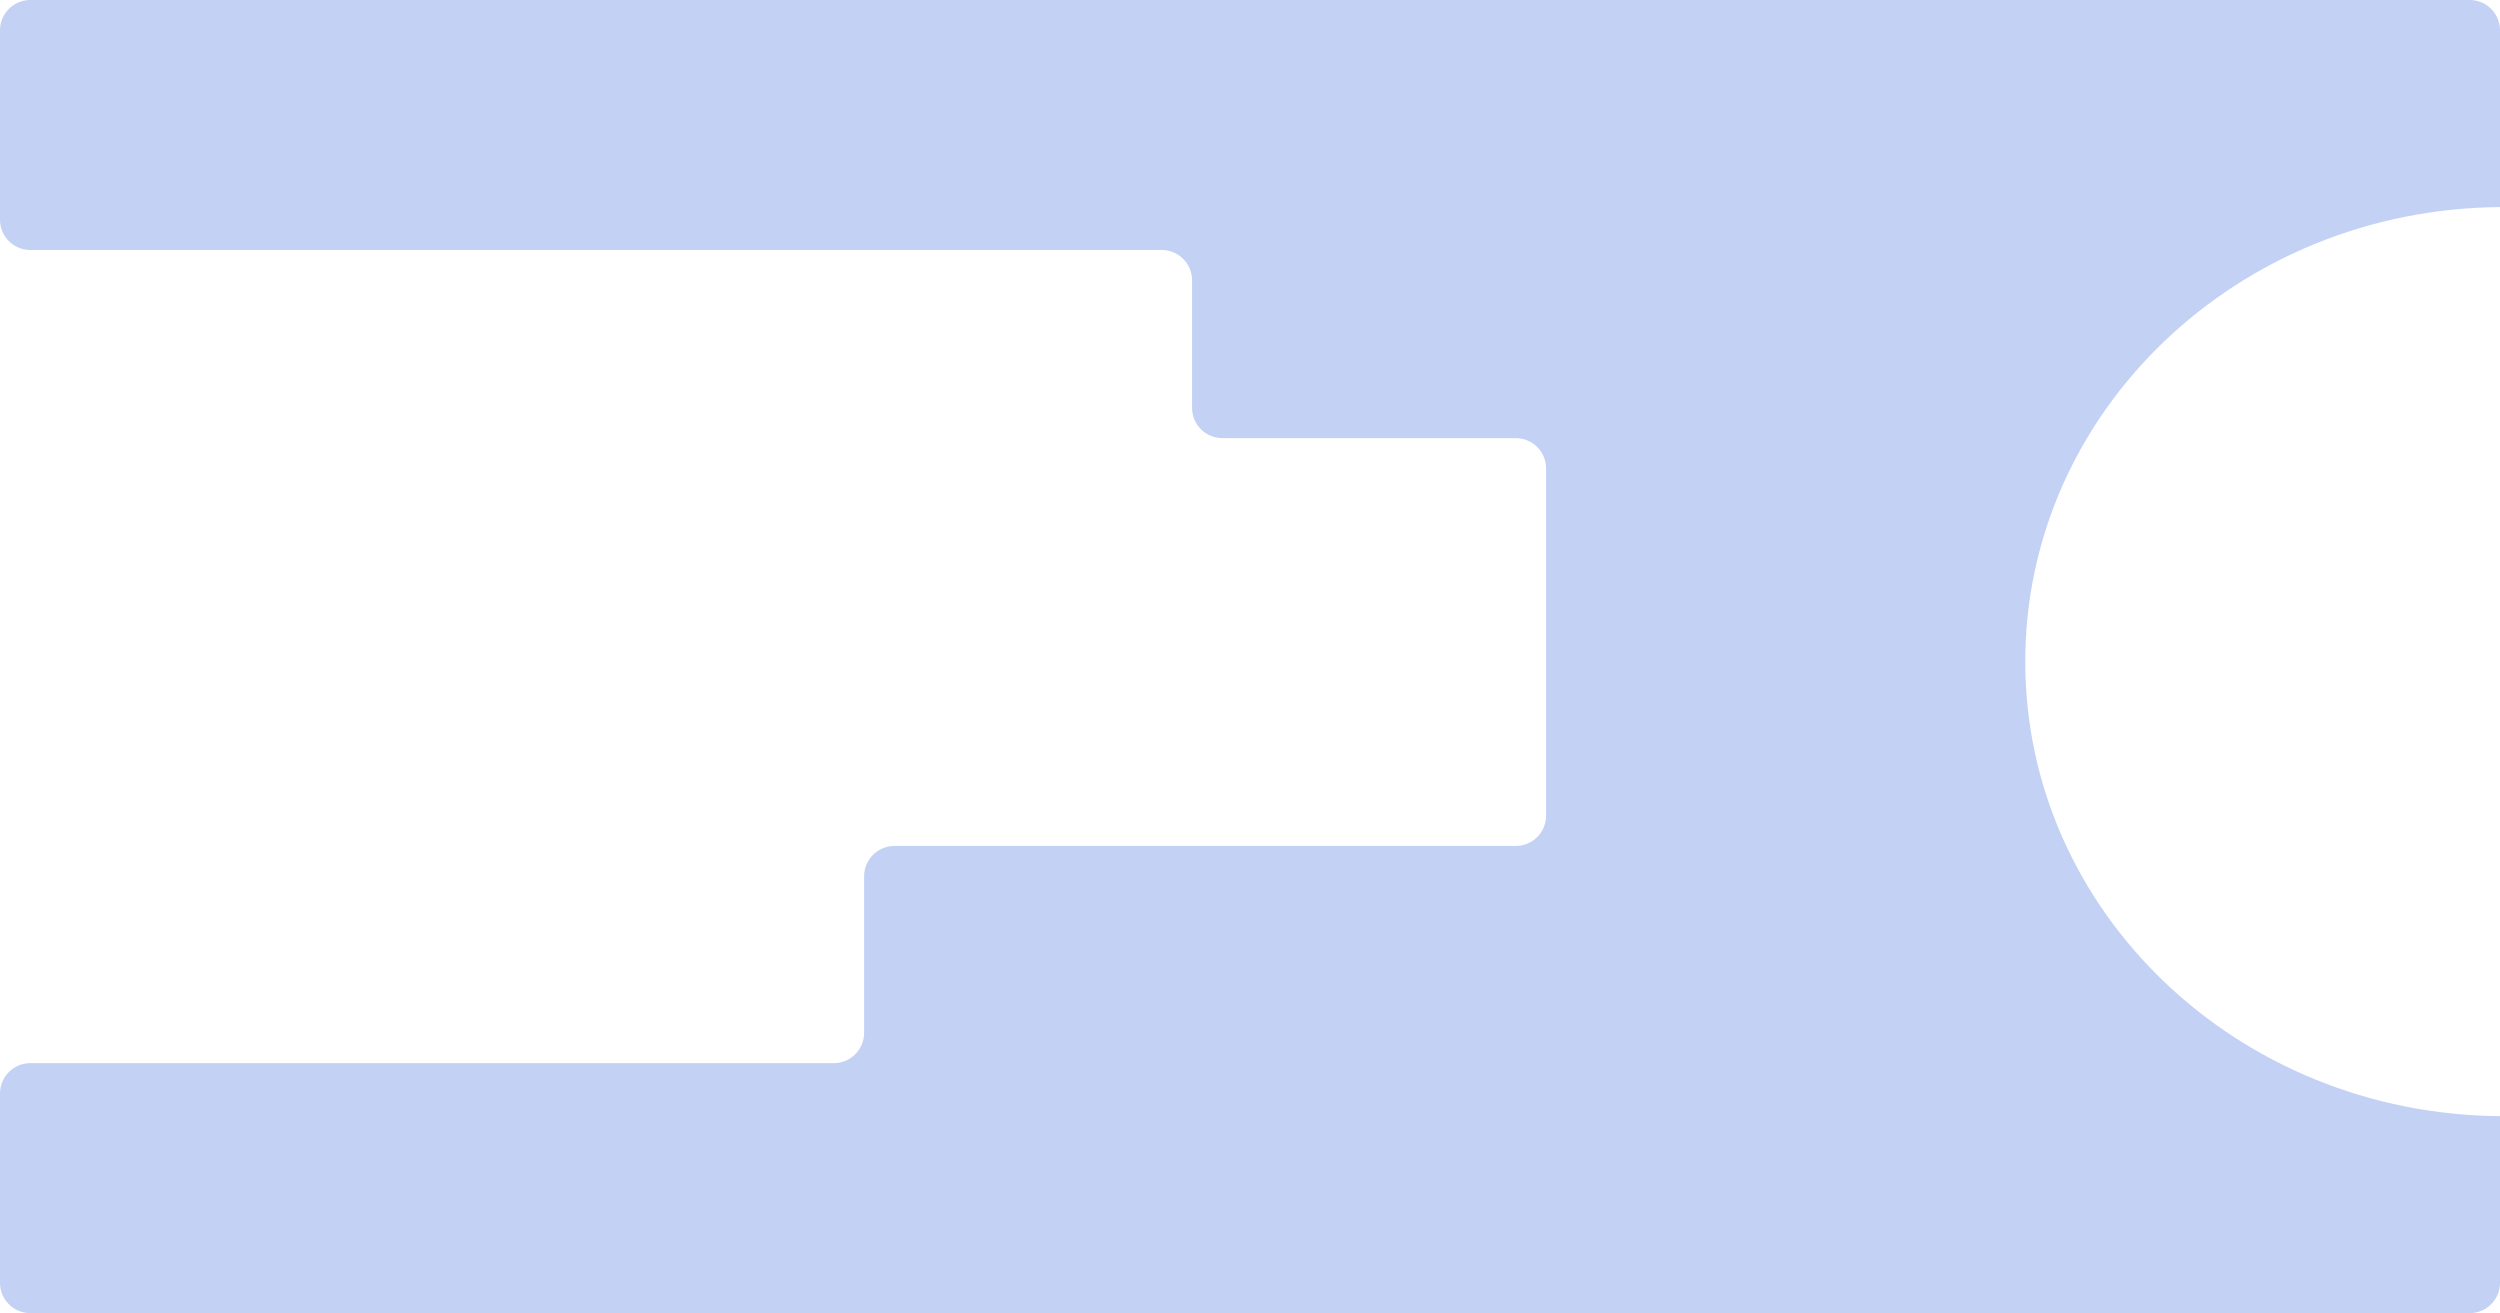 <?xml version="1.0" encoding="UTF-8"?> <svg xmlns="http://www.w3.org/2000/svg" width="990" height="520" viewBox="0 0 990 520" fill="none"> <path fill-rule="evenodd" clip-rule="evenodd" d="M12 0C5.373 0 0 5.373 0 12V87C0 93.627 5.373 99 12 99H460.053C466.681 99 472.053 104.373 472.053 111V161.5C472.053 168.127 477.426 173.5 484.053 173.5H600.25C606.877 173.5 612.25 178.873 612.25 185.5V277.962V278V299.5V323C612.25 329.627 606.877 335 600.25 335H492.894H354.191C347.564 335 342.191 340.373 342.191 347V409C342.191 415.627 336.819 421 330.191 421H12C5.373 421 0 426.373 0 433V508C0 514.627 5.373 520 12 520H978C984.627 520 990 514.627 990 508V441.994C886.029 441.187 802.007 360.91 802.007 262C802.007 163.09 886.029 82.813 990 82.006V12C990 5.373 984.627 0 978 0H492.894H12Z" fill="#C3D1F5"></path> </svg> 